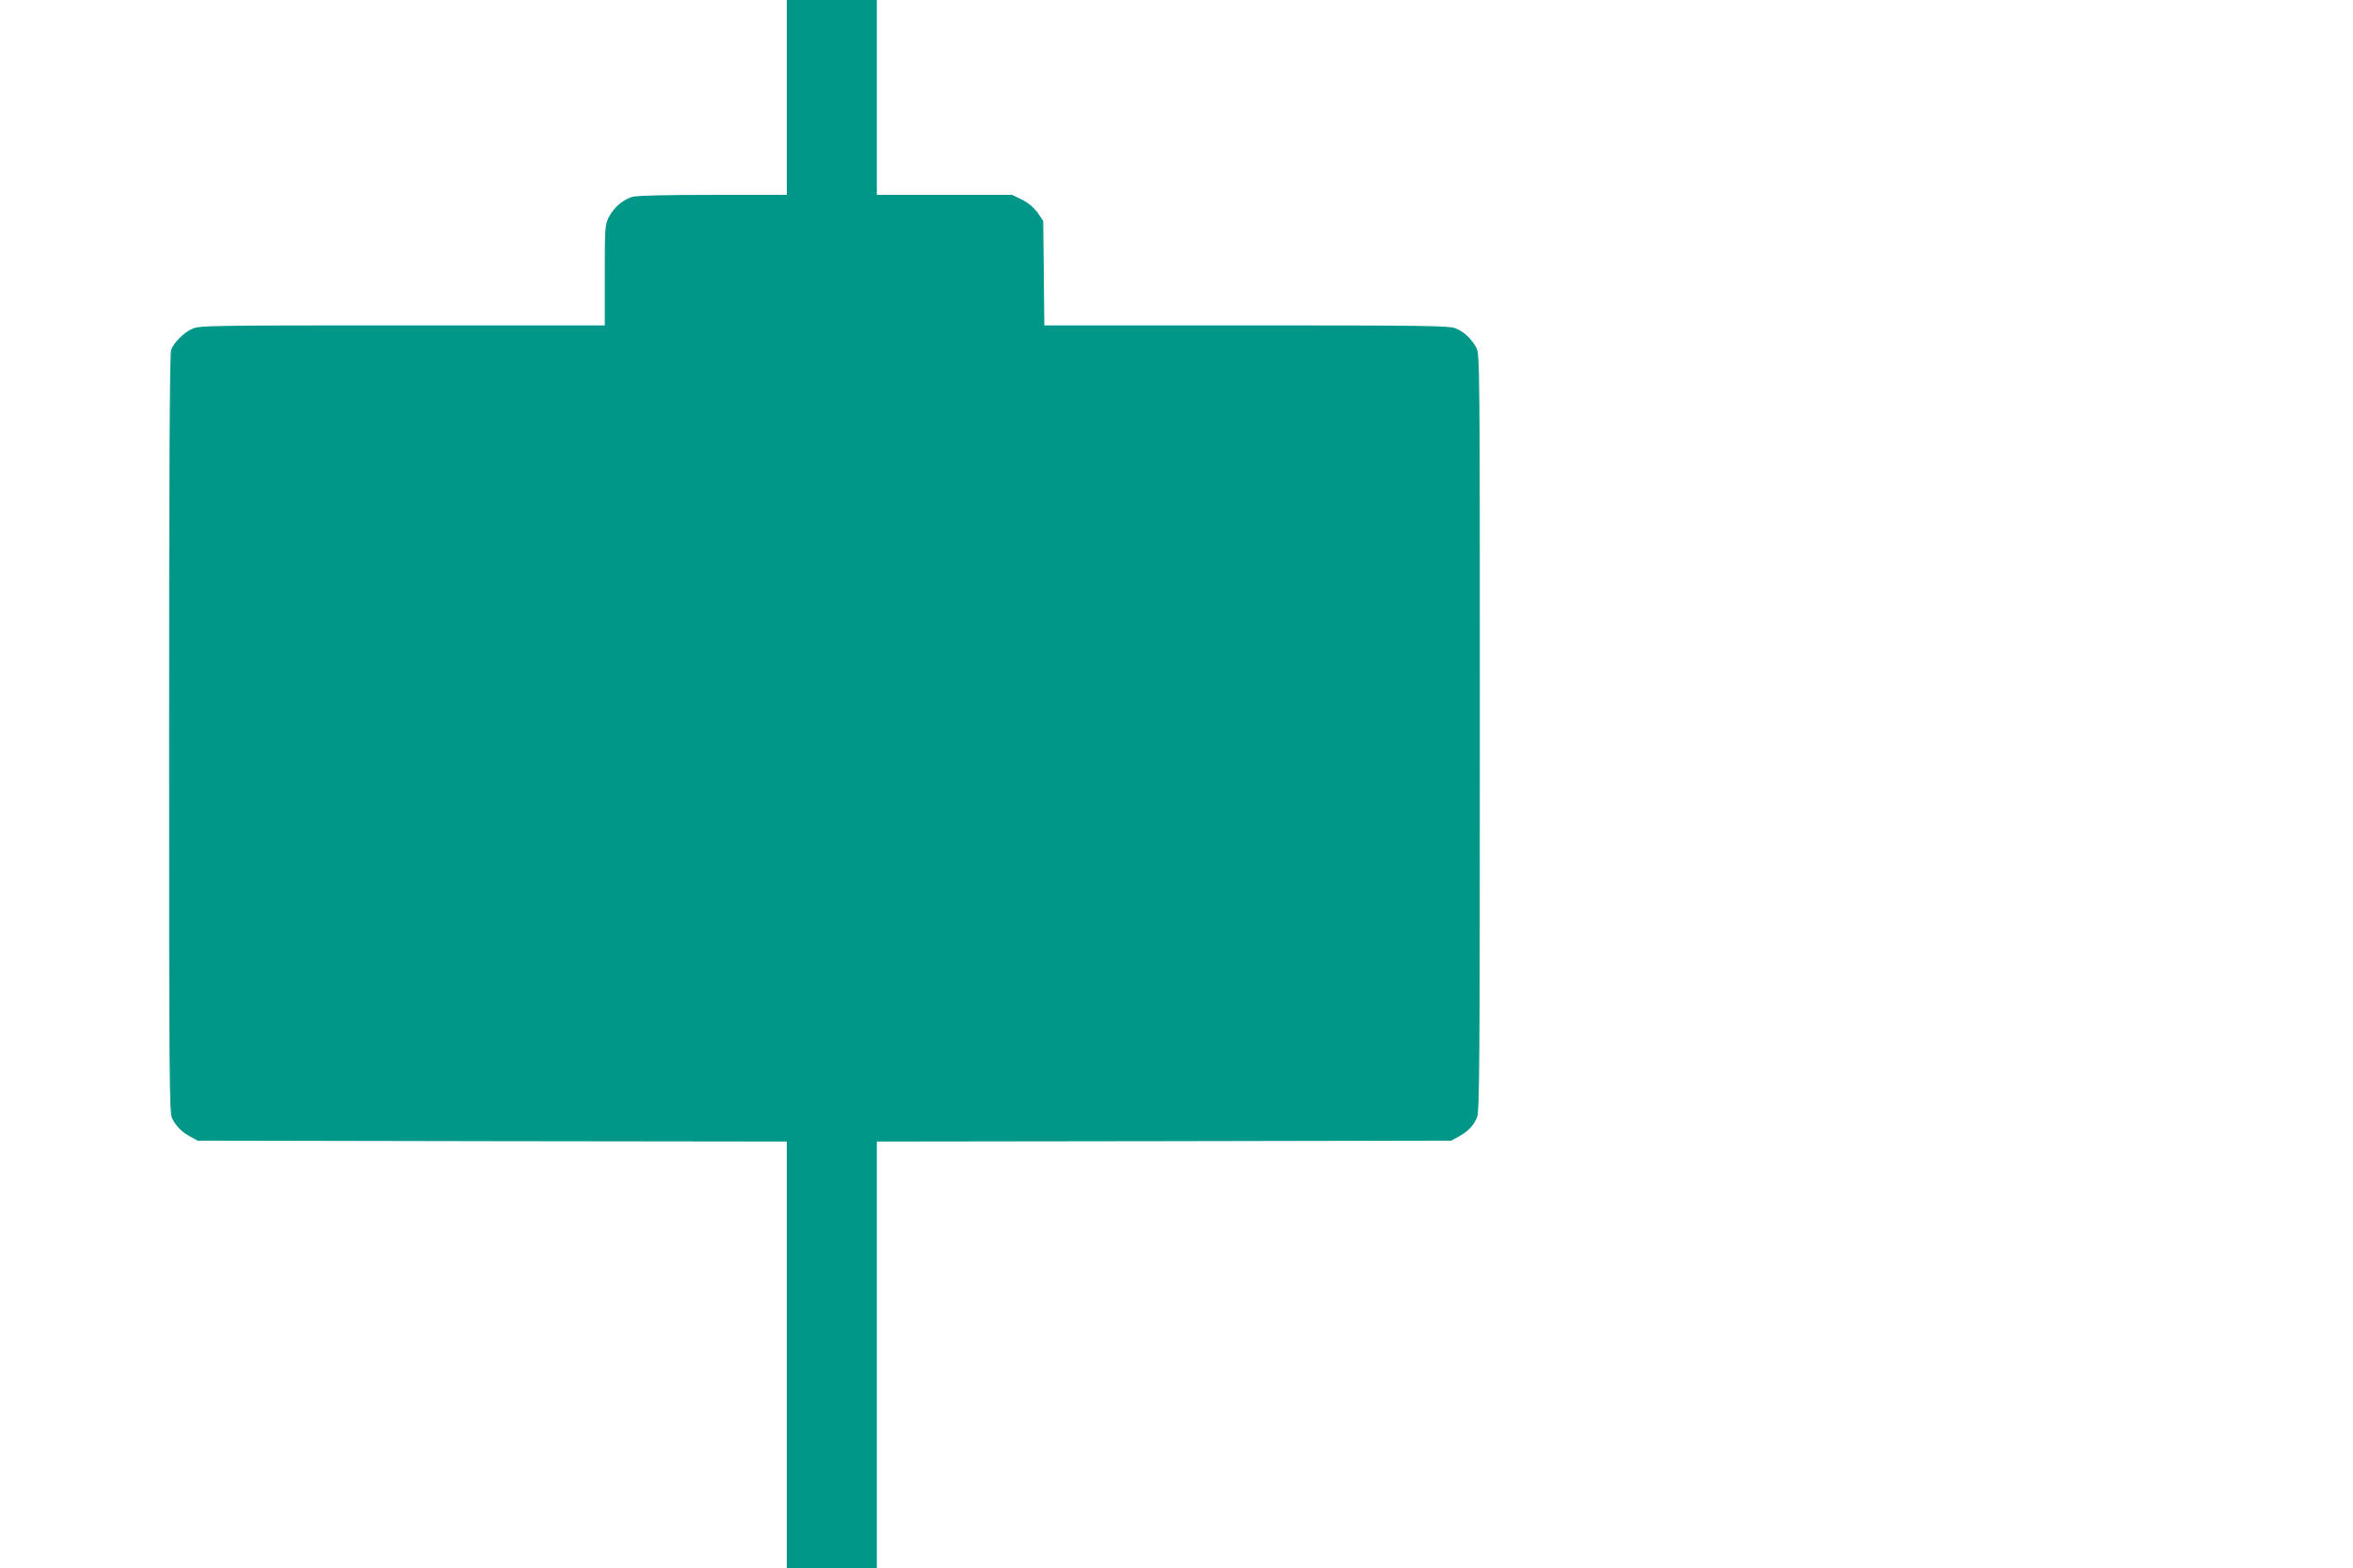 <?xml version="1.0" standalone="no"?>
<!DOCTYPE svg PUBLIC "-//W3C//DTD SVG 20010904//EN"
 "http://www.w3.org/TR/2001/REC-SVG-20010904/DTD/svg10.dtd">
<svg version="1.0" xmlns="http://www.w3.org/2000/svg"
 width="1280pt" height="853pt" viewBox="0 0 1280 853"
 preserveAspectRatio="xMidYMid meet">
<g transform="translate(0,853) scale(0.1,-0.1)"
fill="#009688" stroke="none">
<path d="M4280 8000 l0 -530 -401 0 c-272 0 -414 -4 -440 -11 -52 -16 -103
-61 -128 -112 -20 -41 -21 -60 -21 -315 l0 -272 -1102 0 c-1053 0 -1105 -1
-1143 -19 -47 -22 -99 -74 -114 -114 -8 -19 -11 -666 -11 -2088 0 -1882 1
-2062 16 -2092 23 -45 53 -76 99 -100 l40 -22 1603 -3 1602 -2 0 -1160 0
-1160 245 0 245 0 0 1160 0 1160 1563 2 1562 3 40 22 c50 27 80 58 100 105 13
33 15 260 15 2093 0 2003 0 2057 -19 2093 -25 48 -66 87 -113 106 -33 14 -165
16 -1137 16 l-1100 0 -3 284 -3 284 -30 44 c-20 28 -49 53 -84 71 l-55 27
-368 0 -368 0 0 530 0 530 -245 0 -245 0 0 -530z"/>
</g>
</svg>
